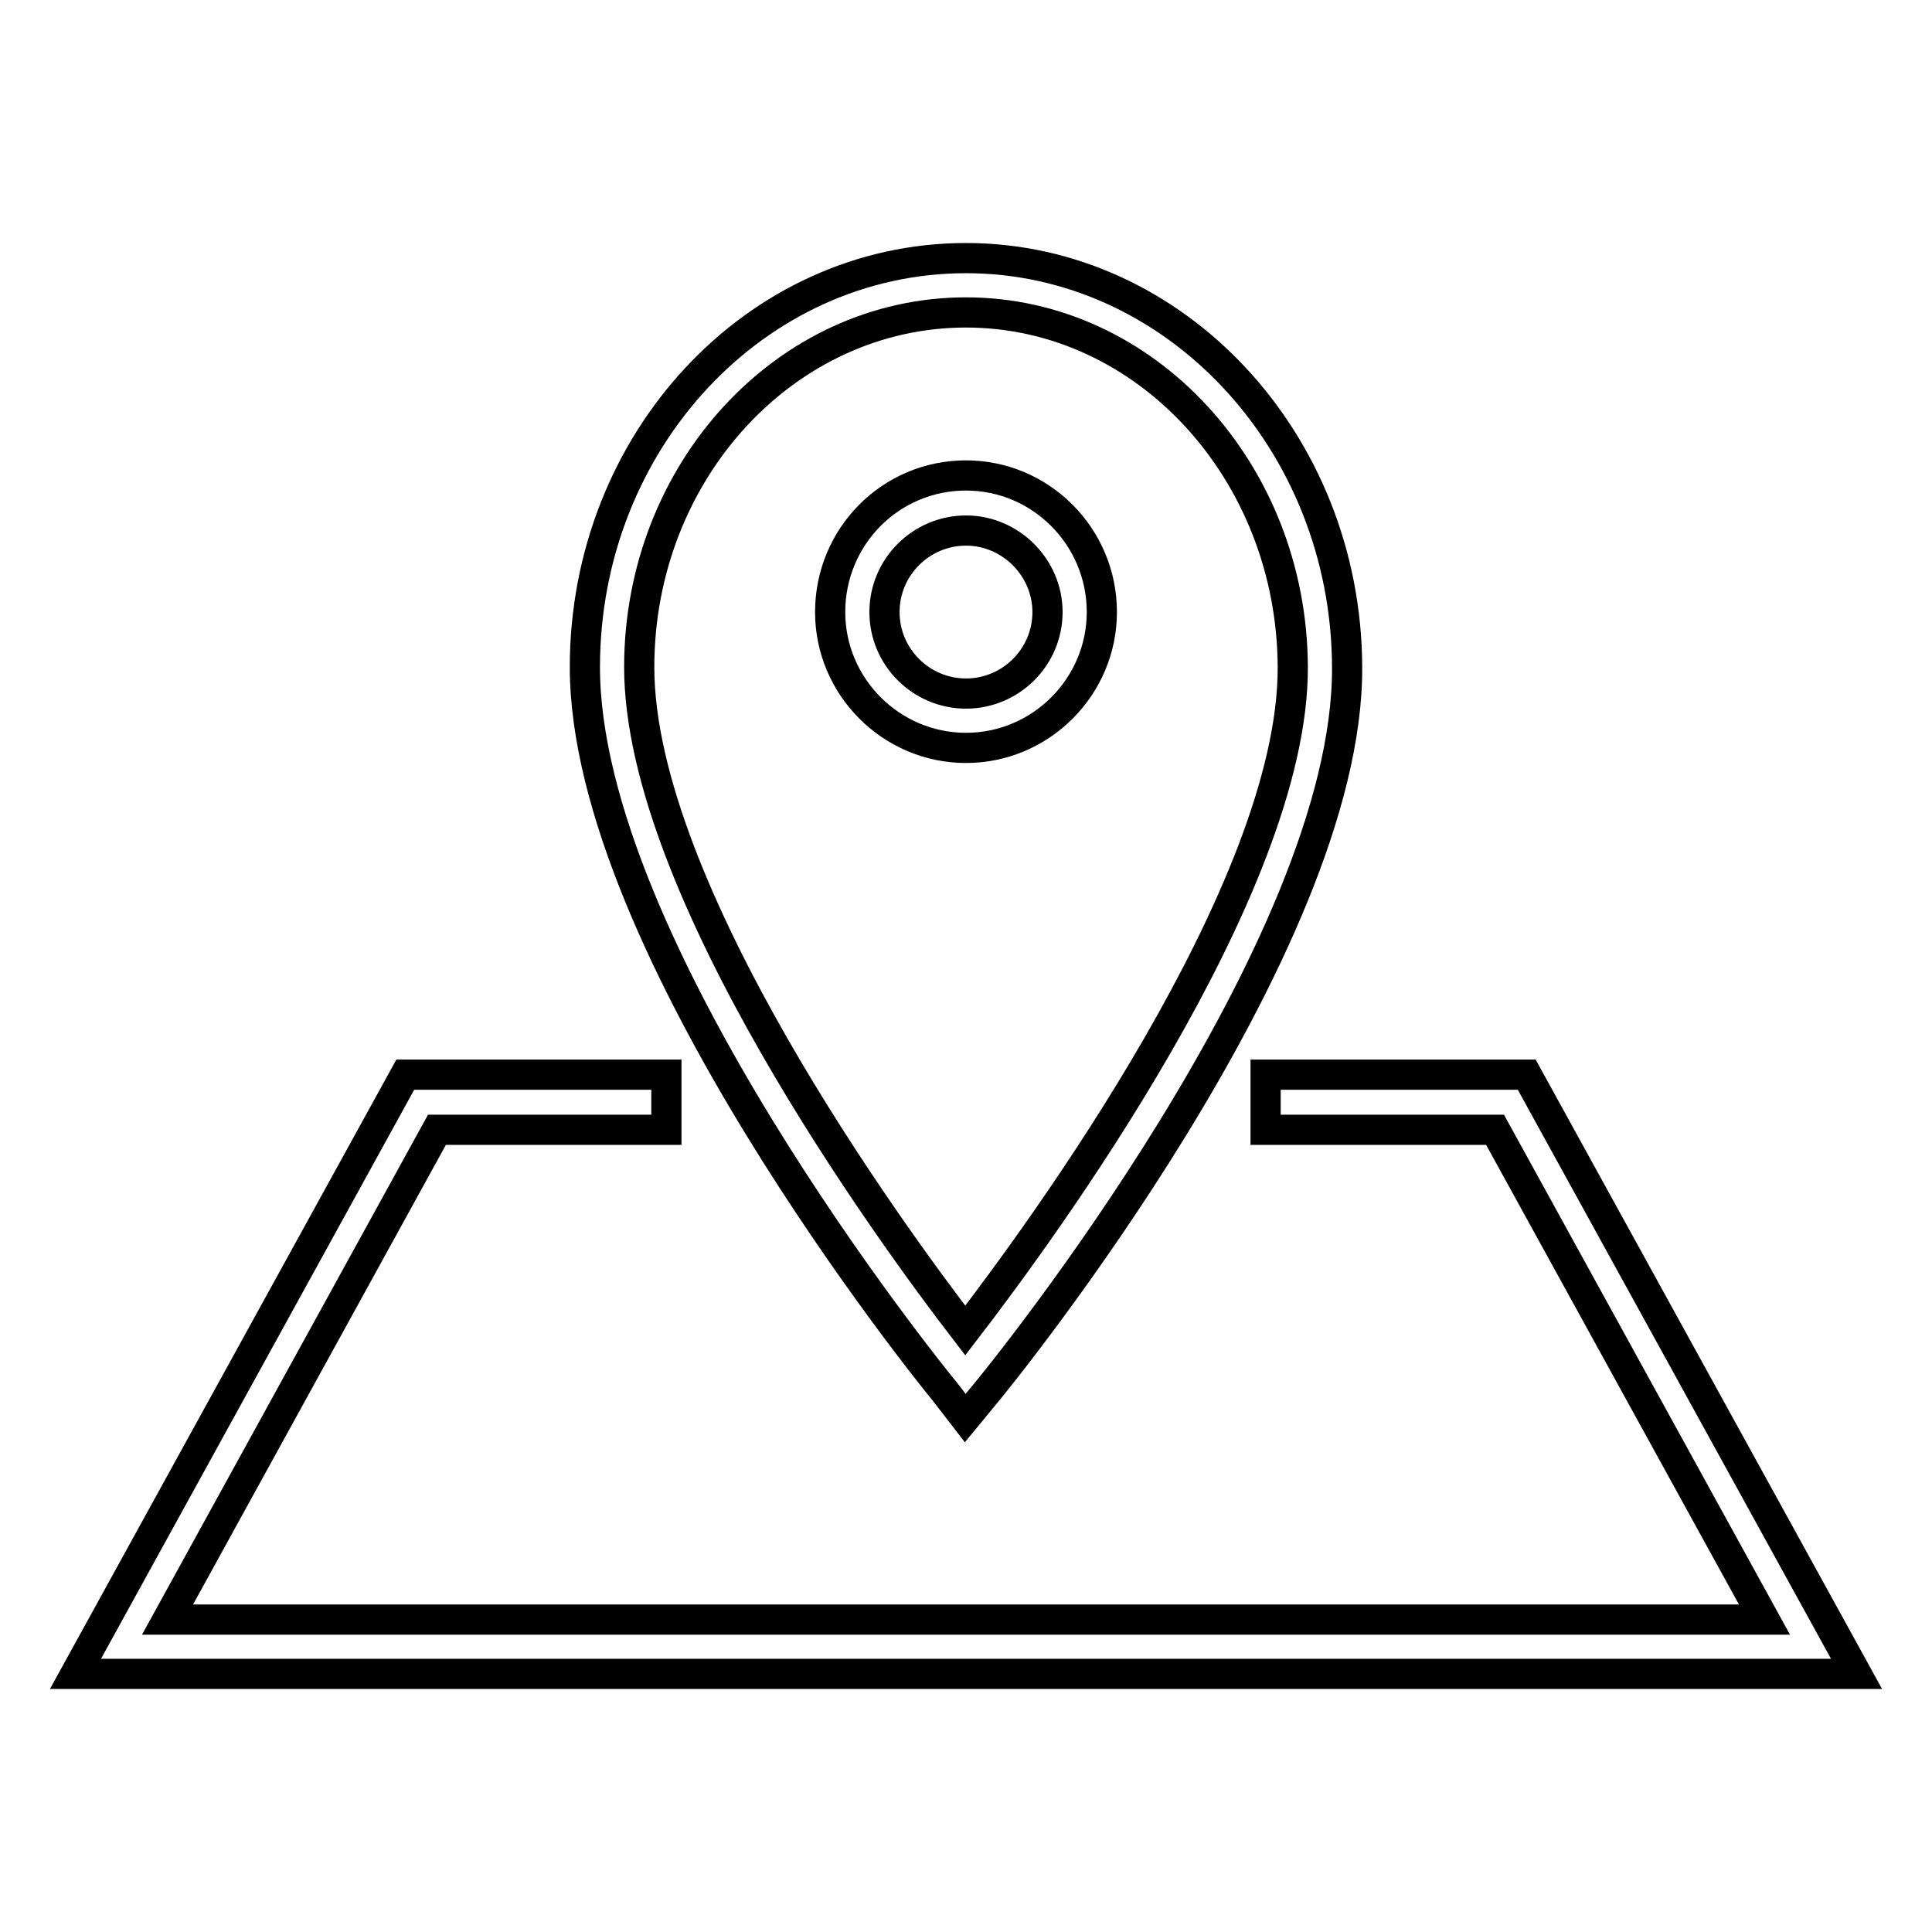 <?xml version="1.0" encoding="utf-8"?>
<!-- Svg Vector Icons : http://www.onlinewebfonts.com/icon -->
<!DOCTYPE svg PUBLIC "-//W3C//DTD SVG 1.1//EN" "http://www.w3.org/Graphics/SVG/1.1/DTD/svg11.dtd">
<svg version="1.1" xmlns="http://www.w3.org/2000/svg" xmlns:xlink="http://www.w3.org/1999/xlink" x="0px" y="0px" viewBox="0 0 256 256" enable-background="new 0 0 256 256" xml:space="preserve">
<g> <g> <path stroke-width="4" fill-opacity="0" stroke="#000000"  d="M146,81.1c0-10-8.1-18.1-18-18.1c-10,0-18,8.1-18,18.1c0,9.9,8.1,18,18,18C137.9,99.1,146,91,146,81.1z  M117.2,81.1c0-6,4.9-10.8,10.8-10.8s10.8,4.9,10.8,10.8c0,6-4.9,10.8-10.8,10.8S117.2,87.1,117.2,81.1z"/> <path stroke-width="4" fill-opacity="0" stroke="#000000"  d="M127.9,187.9l2.8-3.4c2-2.4,48-59,47.8-96.1c-0.1-29.9-22.8-54.2-50.5-54.2c-27.9,0-50.5,24.3-50.5,54.2  c0,37,45.7,93.6,47.7,96L127.9,187.9z M128,41.4c23.8,0,43.2,21.1,43.3,47c0.1,29.4-33.4,74.9-43.4,87.9  c-10-13-43.2-58.5-43.2-87.9C84.7,62.5,104.1,41.4,128,41.4z"/> <path stroke-width="4" fill-opacity="0" stroke="#000000"  d="M167.7 142.4L167.7 149.7 198.1 149.7 233.8 214.6 22.2 214.6 57.9 149.7 88.3 149.7 88.3 142.4 53.7 142.4 10 221.8 246 221.8 202.3 142.4 z"/> </g></g>
</svg>